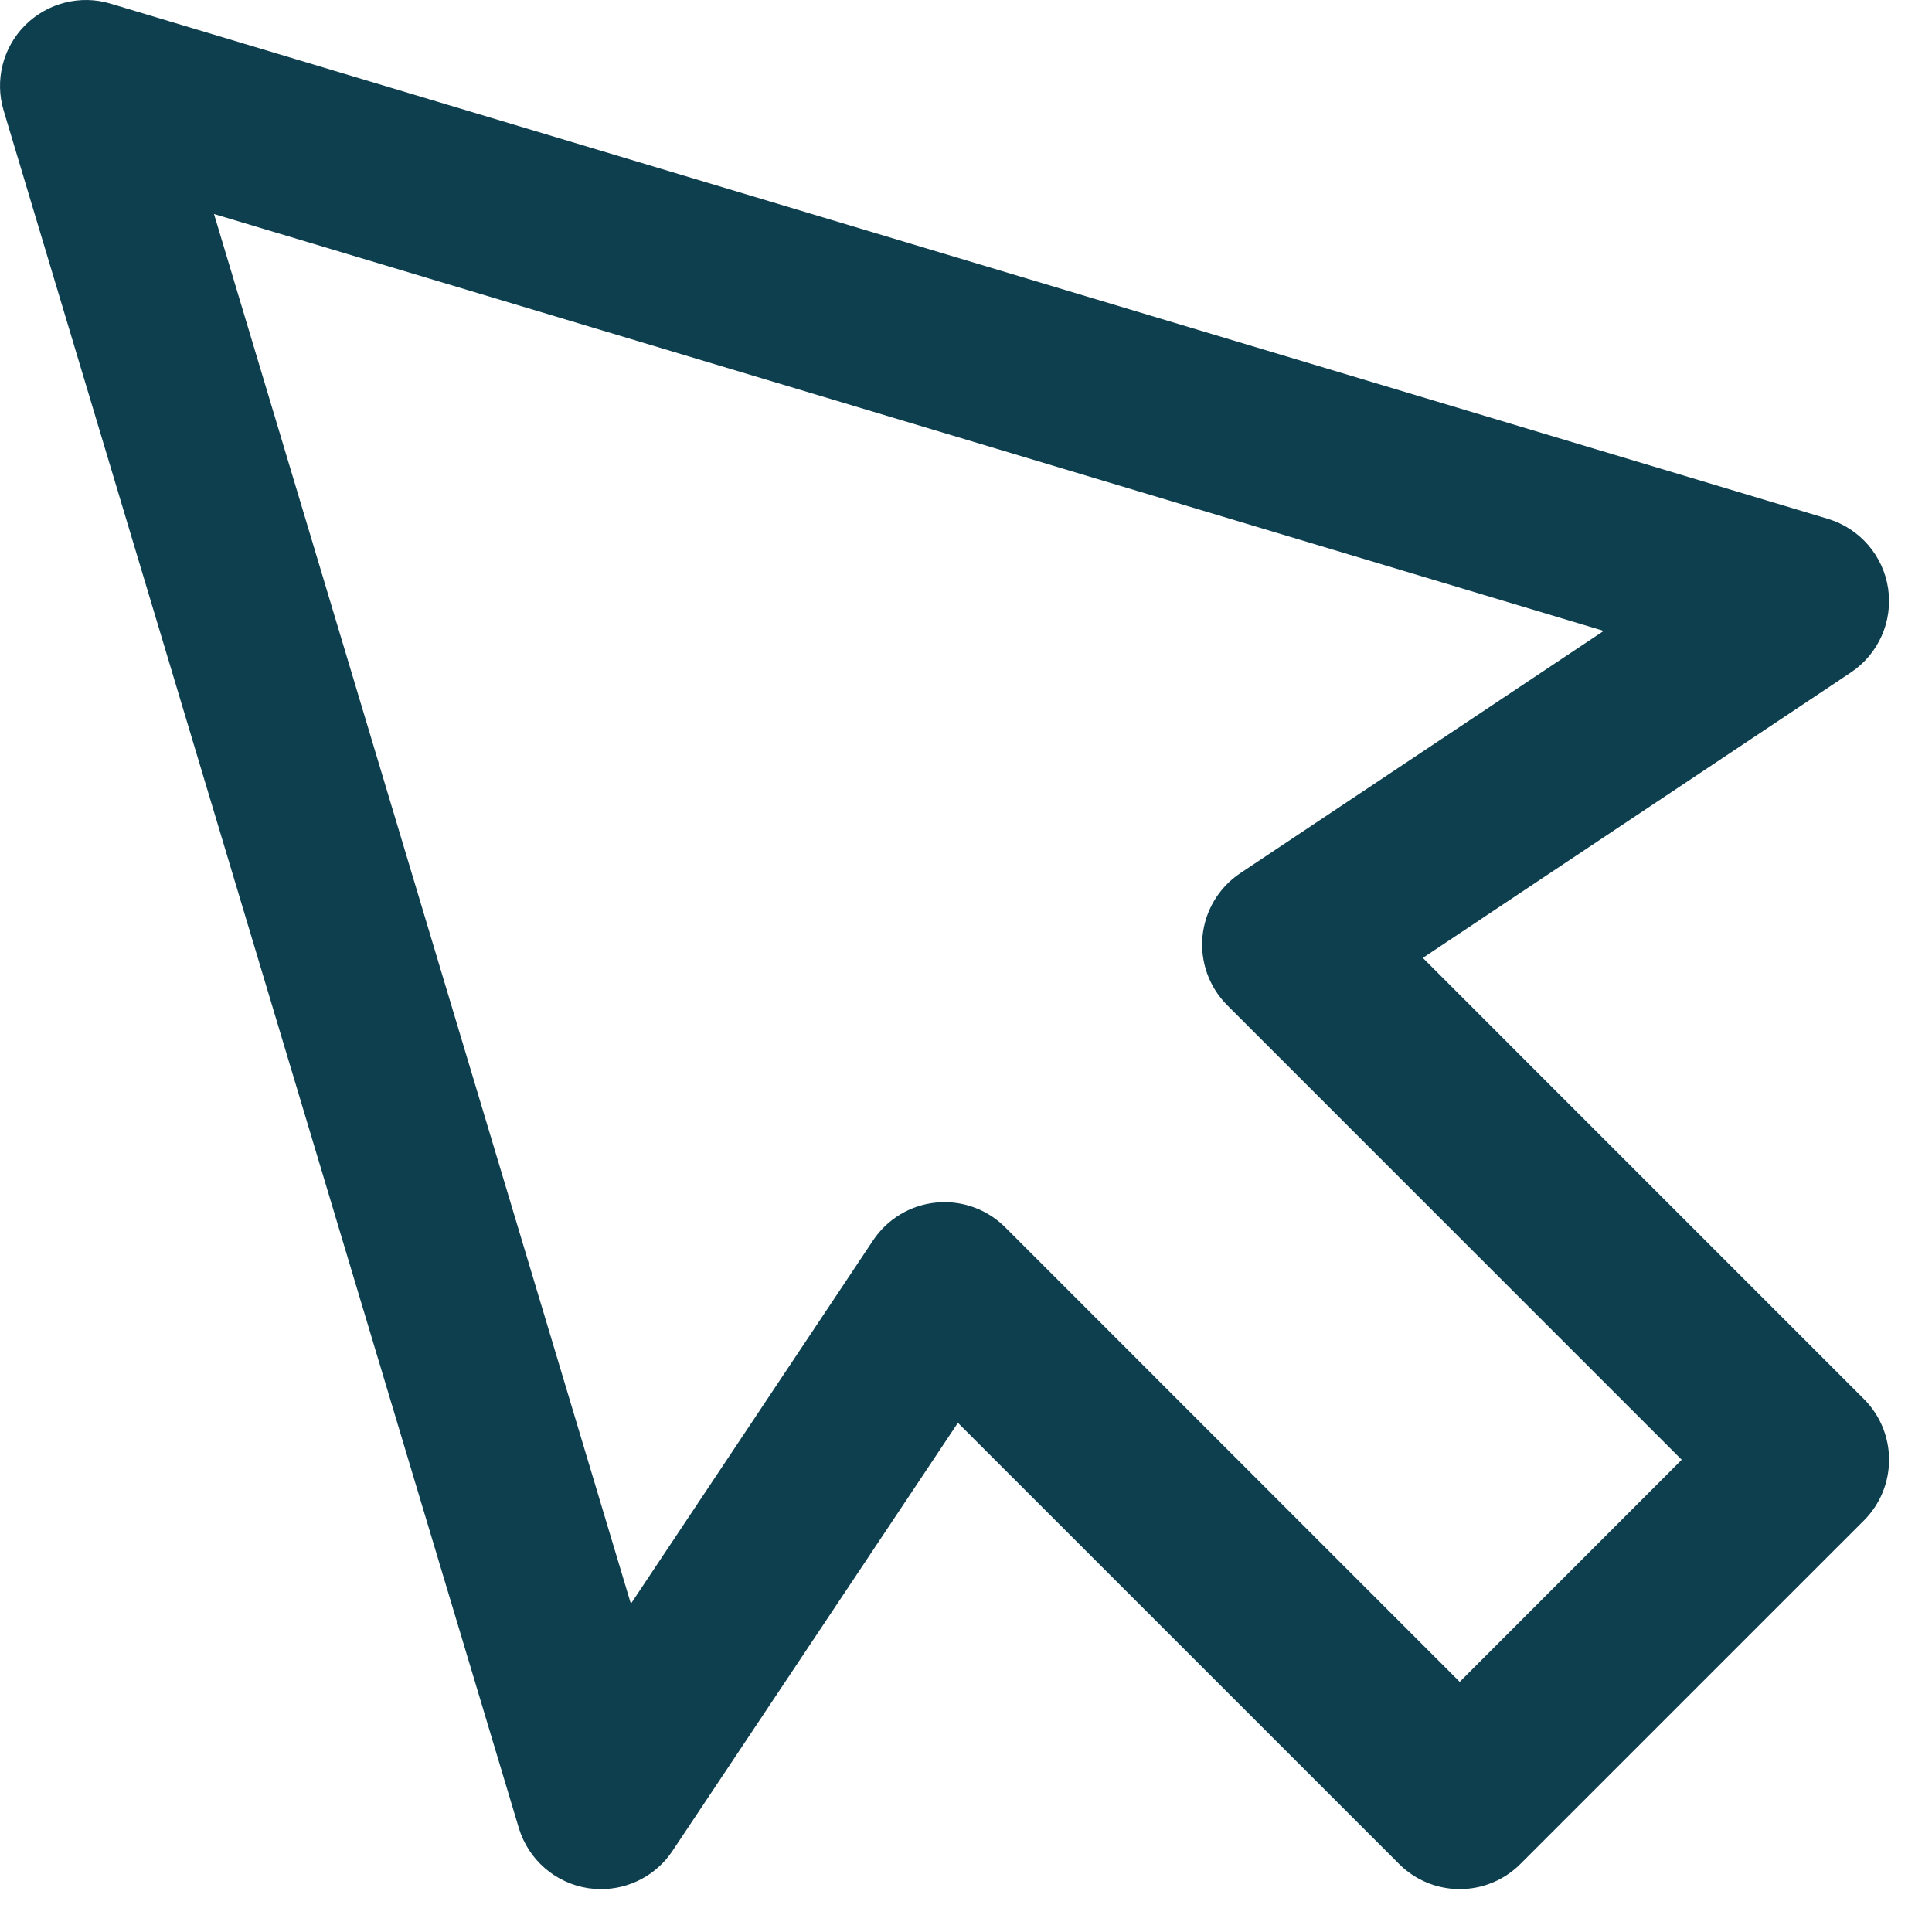 <?xml version="1.0" encoding="UTF-8"?> <svg xmlns="http://www.w3.org/2000/svg" width="42" height="42" viewBox="0 0 42 42" fill="none"> <path d="M13.067 41.068C12.976 41.068 12.883 41.061 12.79 41.048C12.076 40.94 11.486 40.43 11.278 39.737L0.079 2.403C-0.118 1.746 0.061 1.033 0.547 0.547C1.034 0.062 1.751 -0.119 2.403 0.079L39.736 11.279C40.428 11.487 40.939 12.076 41.046 12.791C41.153 13.506 40.837 14.219 40.235 14.62L30.931 20.824L40.52 30.414C41.249 31.143 41.249 32.325 40.52 33.054L33.053 40.52C32.324 41.25 31.143 41.25 30.414 40.52L20.824 30.931L14.62 40.236C14.271 40.761 13.684 41.068 13.067 41.068ZM20.533 26.134C21.026 26.134 21.501 26.329 21.853 26.681L31.733 36.562L36.559 31.734L26.68 21.854C26.284 21.458 26.087 20.907 26.142 20.35C26.197 19.794 26.499 19.291 26.965 18.981L34.863 13.715L4.652 4.652L13.715 34.864L18.98 26.965C19.29 26.499 19.793 26.197 20.35 26.143C20.411 26.137 20.472 26.134 20.533 26.134Z" fill="#0E3F4E"></path> </svg> 